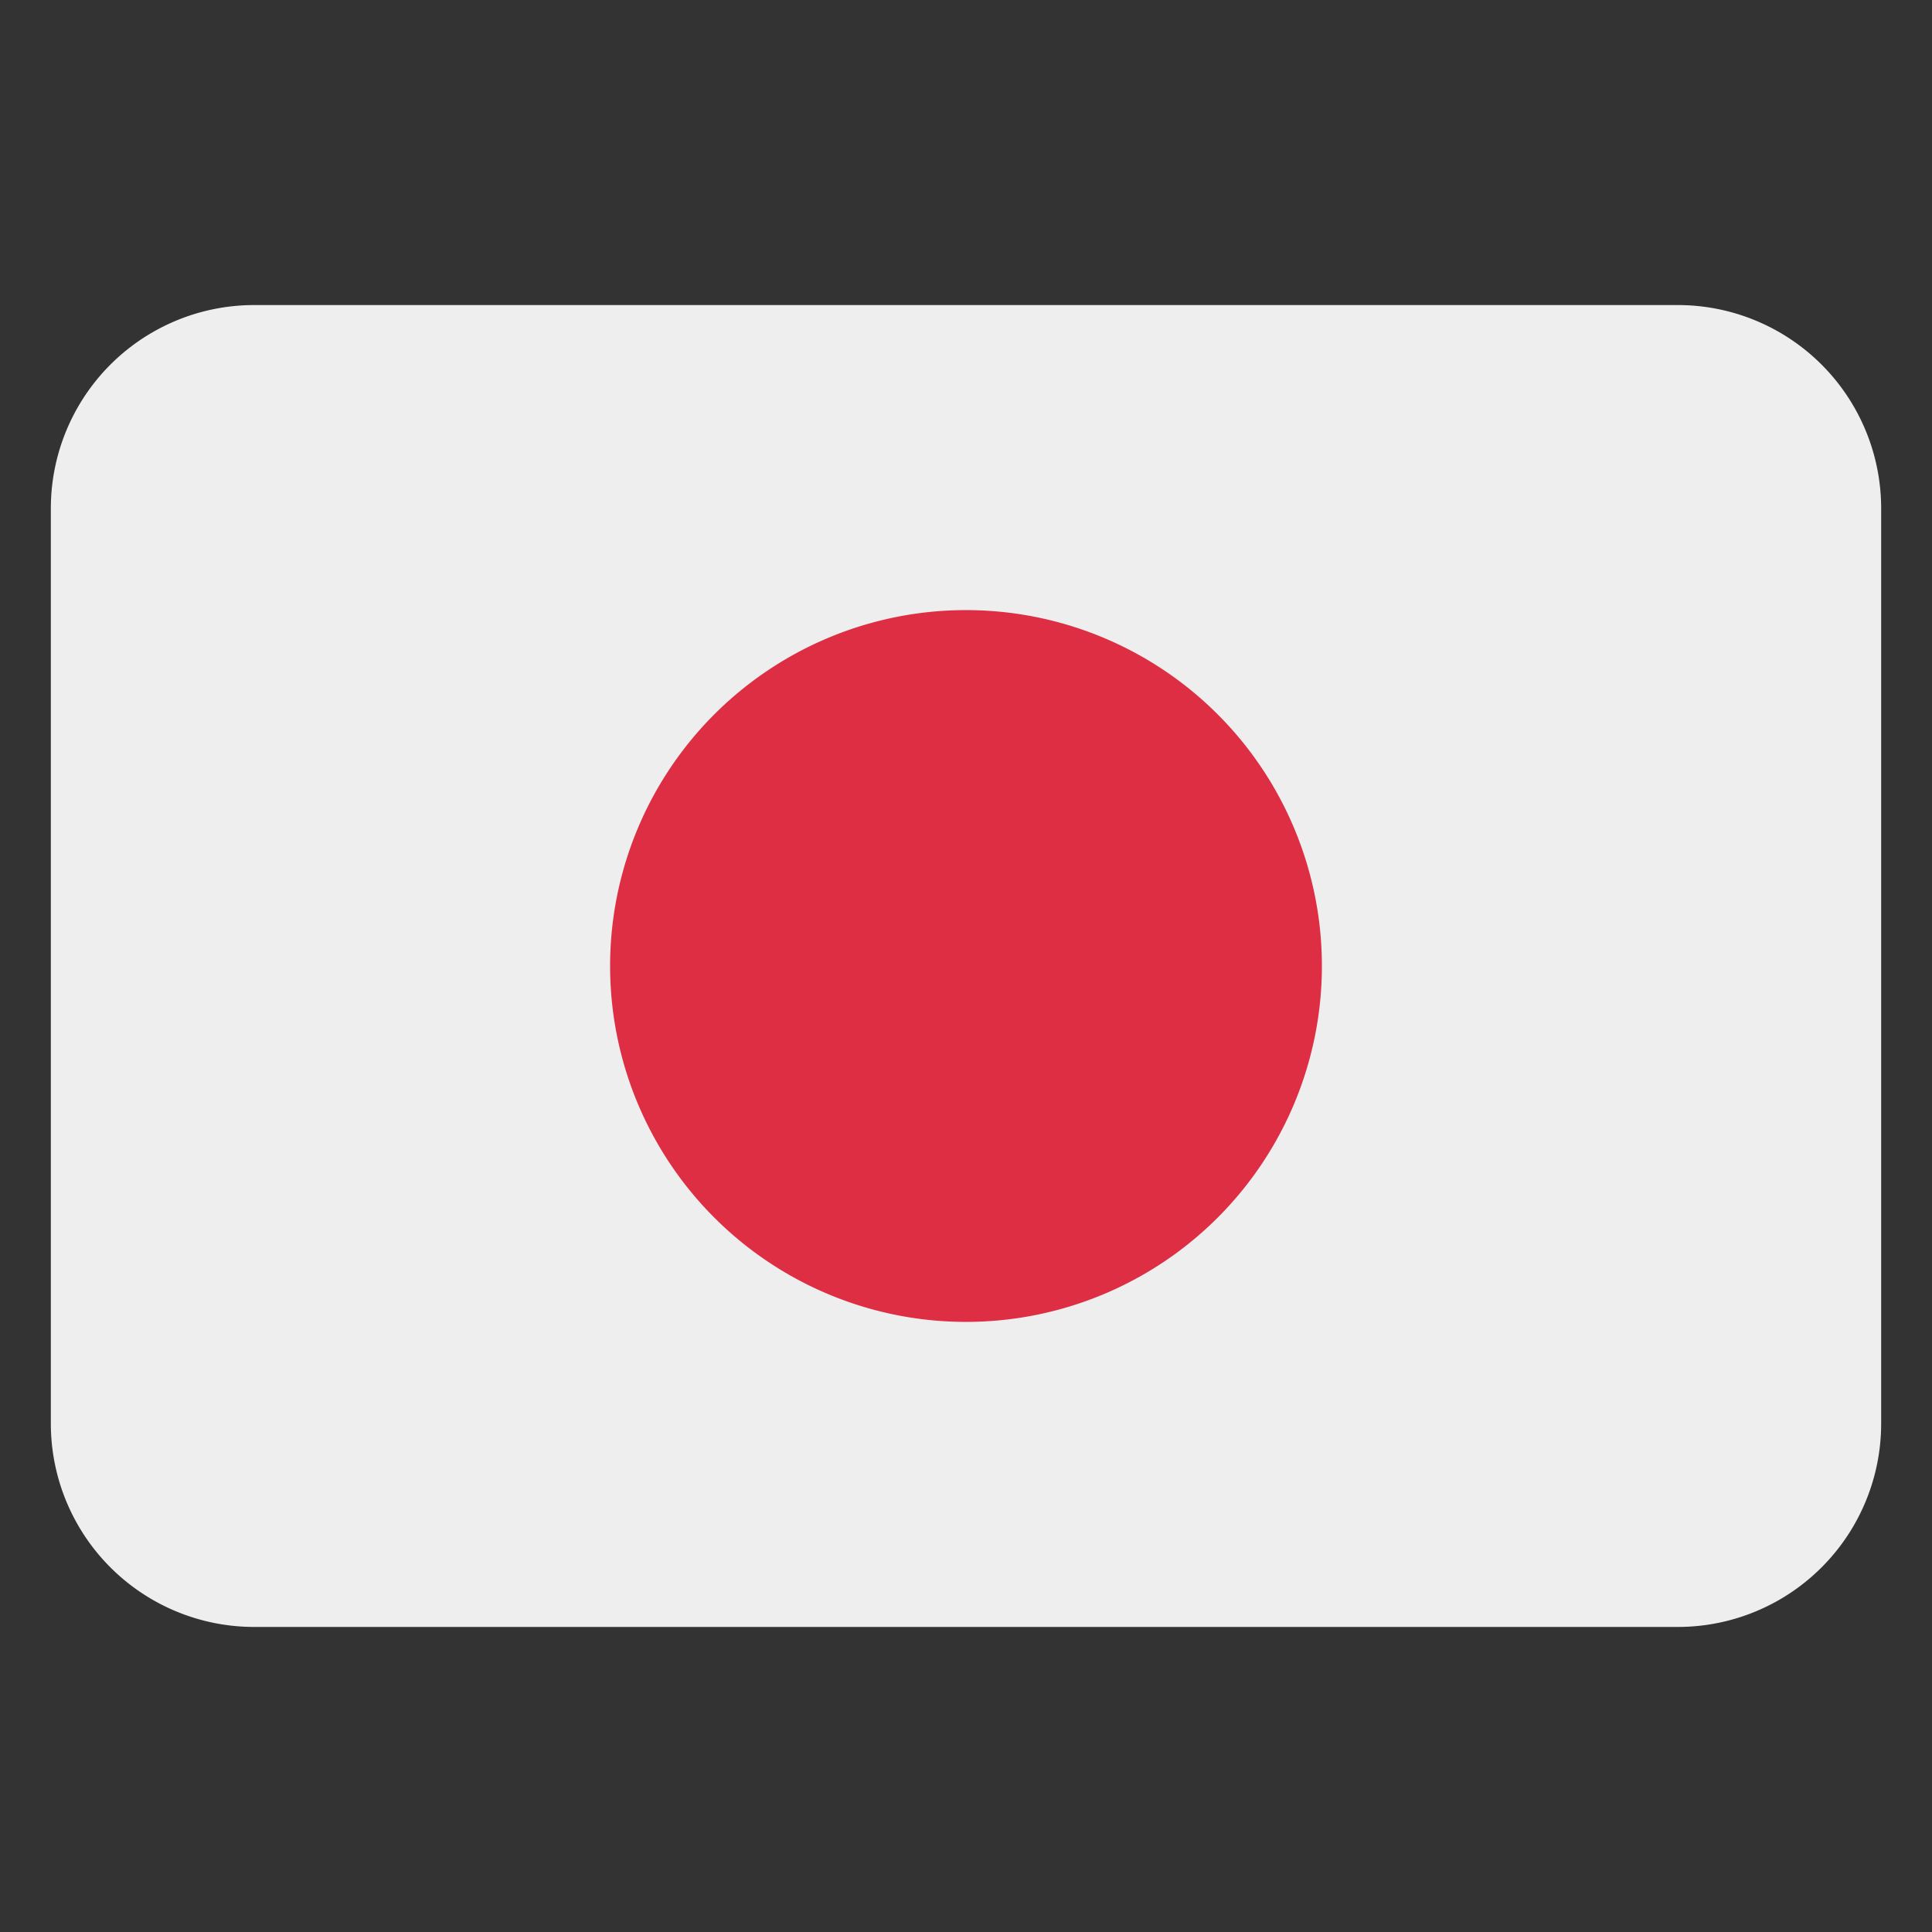 <svg xmlns="http://www.w3.org/2000/svg" xml:space="preserve" style="enable-background:new 0 0 47.5 47.5" viewBox="0 0 47.5 47.5" id="japan">
  <rect x="0" y="0" width="47.5" height="47.5" fill="#333333" stroke="none"/>
  <defs>
    <clipPath id="a">
      <path d="M0 38h38V0H0v38Z"></path>
    </clipPath>
  </defs>
  <g clip-path="url(#a)" transform="matrix(1.25 0 0 -1.25 0 47.5)">
    <path d="M0 0a4 4 0 0 0-4-4h-28a4 4 0 0 0-4 4v18a4 4 0 0 0 4 4h28a4 4 0 0 0 4-4V0Z" style="fill:#eee;fill-opacity:1;fill-rule:nonzero;stroke:none" transform="translate(37 10)"></path>
    <path d="M0 0a7 7 0 1 0-14 0A7 7 0 0 0 0 0" style="fill:#dd2e44;fill-opacity:1;fill-rule:nonzero;stroke:none" transform="translate(26 19)"></path>
  </g>
</svg>

